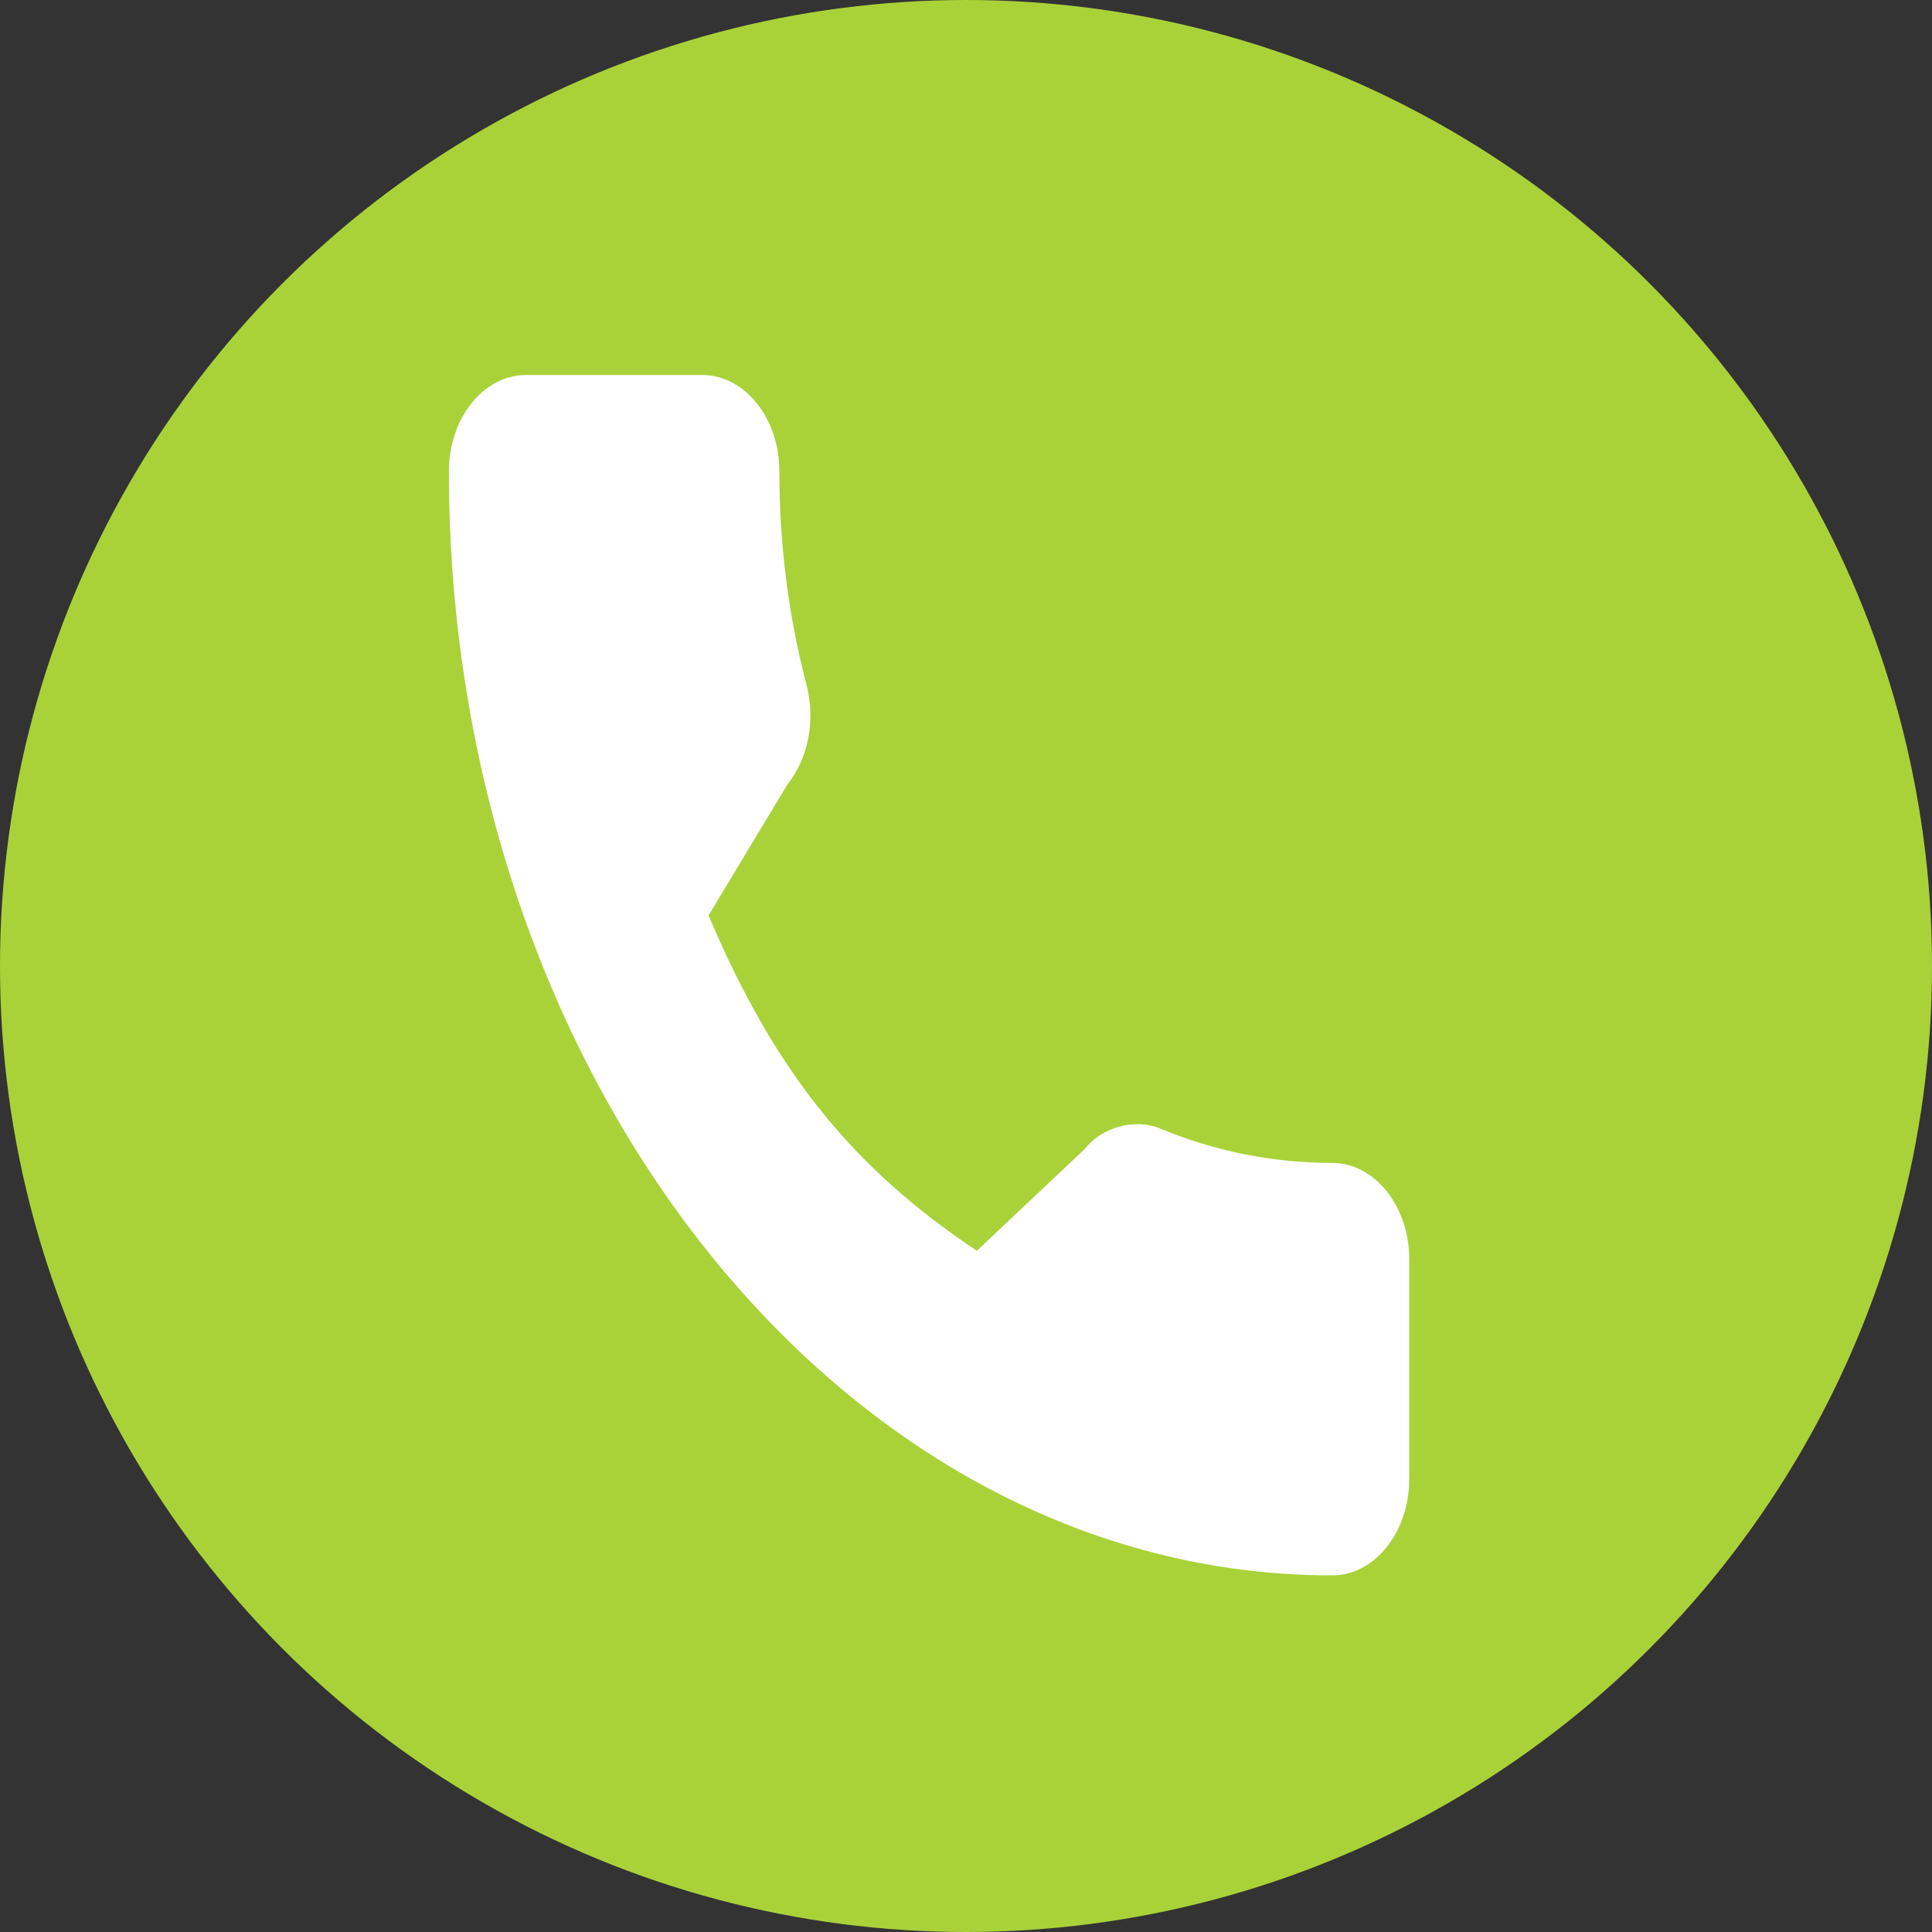 <?xml version="1.0" encoding="UTF-8"?> <svg xmlns="http://www.w3.org/2000/svg" width="68" height="68" viewBox="0 0 68 68" fill="none"><rect x="0" y="0" width="68" height="68" fill="#333333" stroke="none"/> <circle cx="34" cy="34" r="34" fill="#A9D239"></circle> <path d="M46.888 40.931C44.818 40.931 42.786 40.527 40.861 39.732C39.917 39.329 38.758 39.698 38.182 40.438L34.381 44.024C29.974 41.083 27.259 37.69 24.938 32.222L27.723 27.596C28.446 26.692 28.706 25.373 28.395 24.136C27.756 21.716 27.431 19.177 27.431 16.59C27.431 14.72 26.215 13.199 24.719 13.199H18.512C17.017 13.199 15.8 14.72 15.8 16.59C15.8 38.017 29.746 55.449 46.888 55.449C48.383 55.449 49.6 53.928 49.6 52.059V44.322C49.6 42.452 48.383 40.931 46.888 40.931Z" fill="white"></path> </svg> 